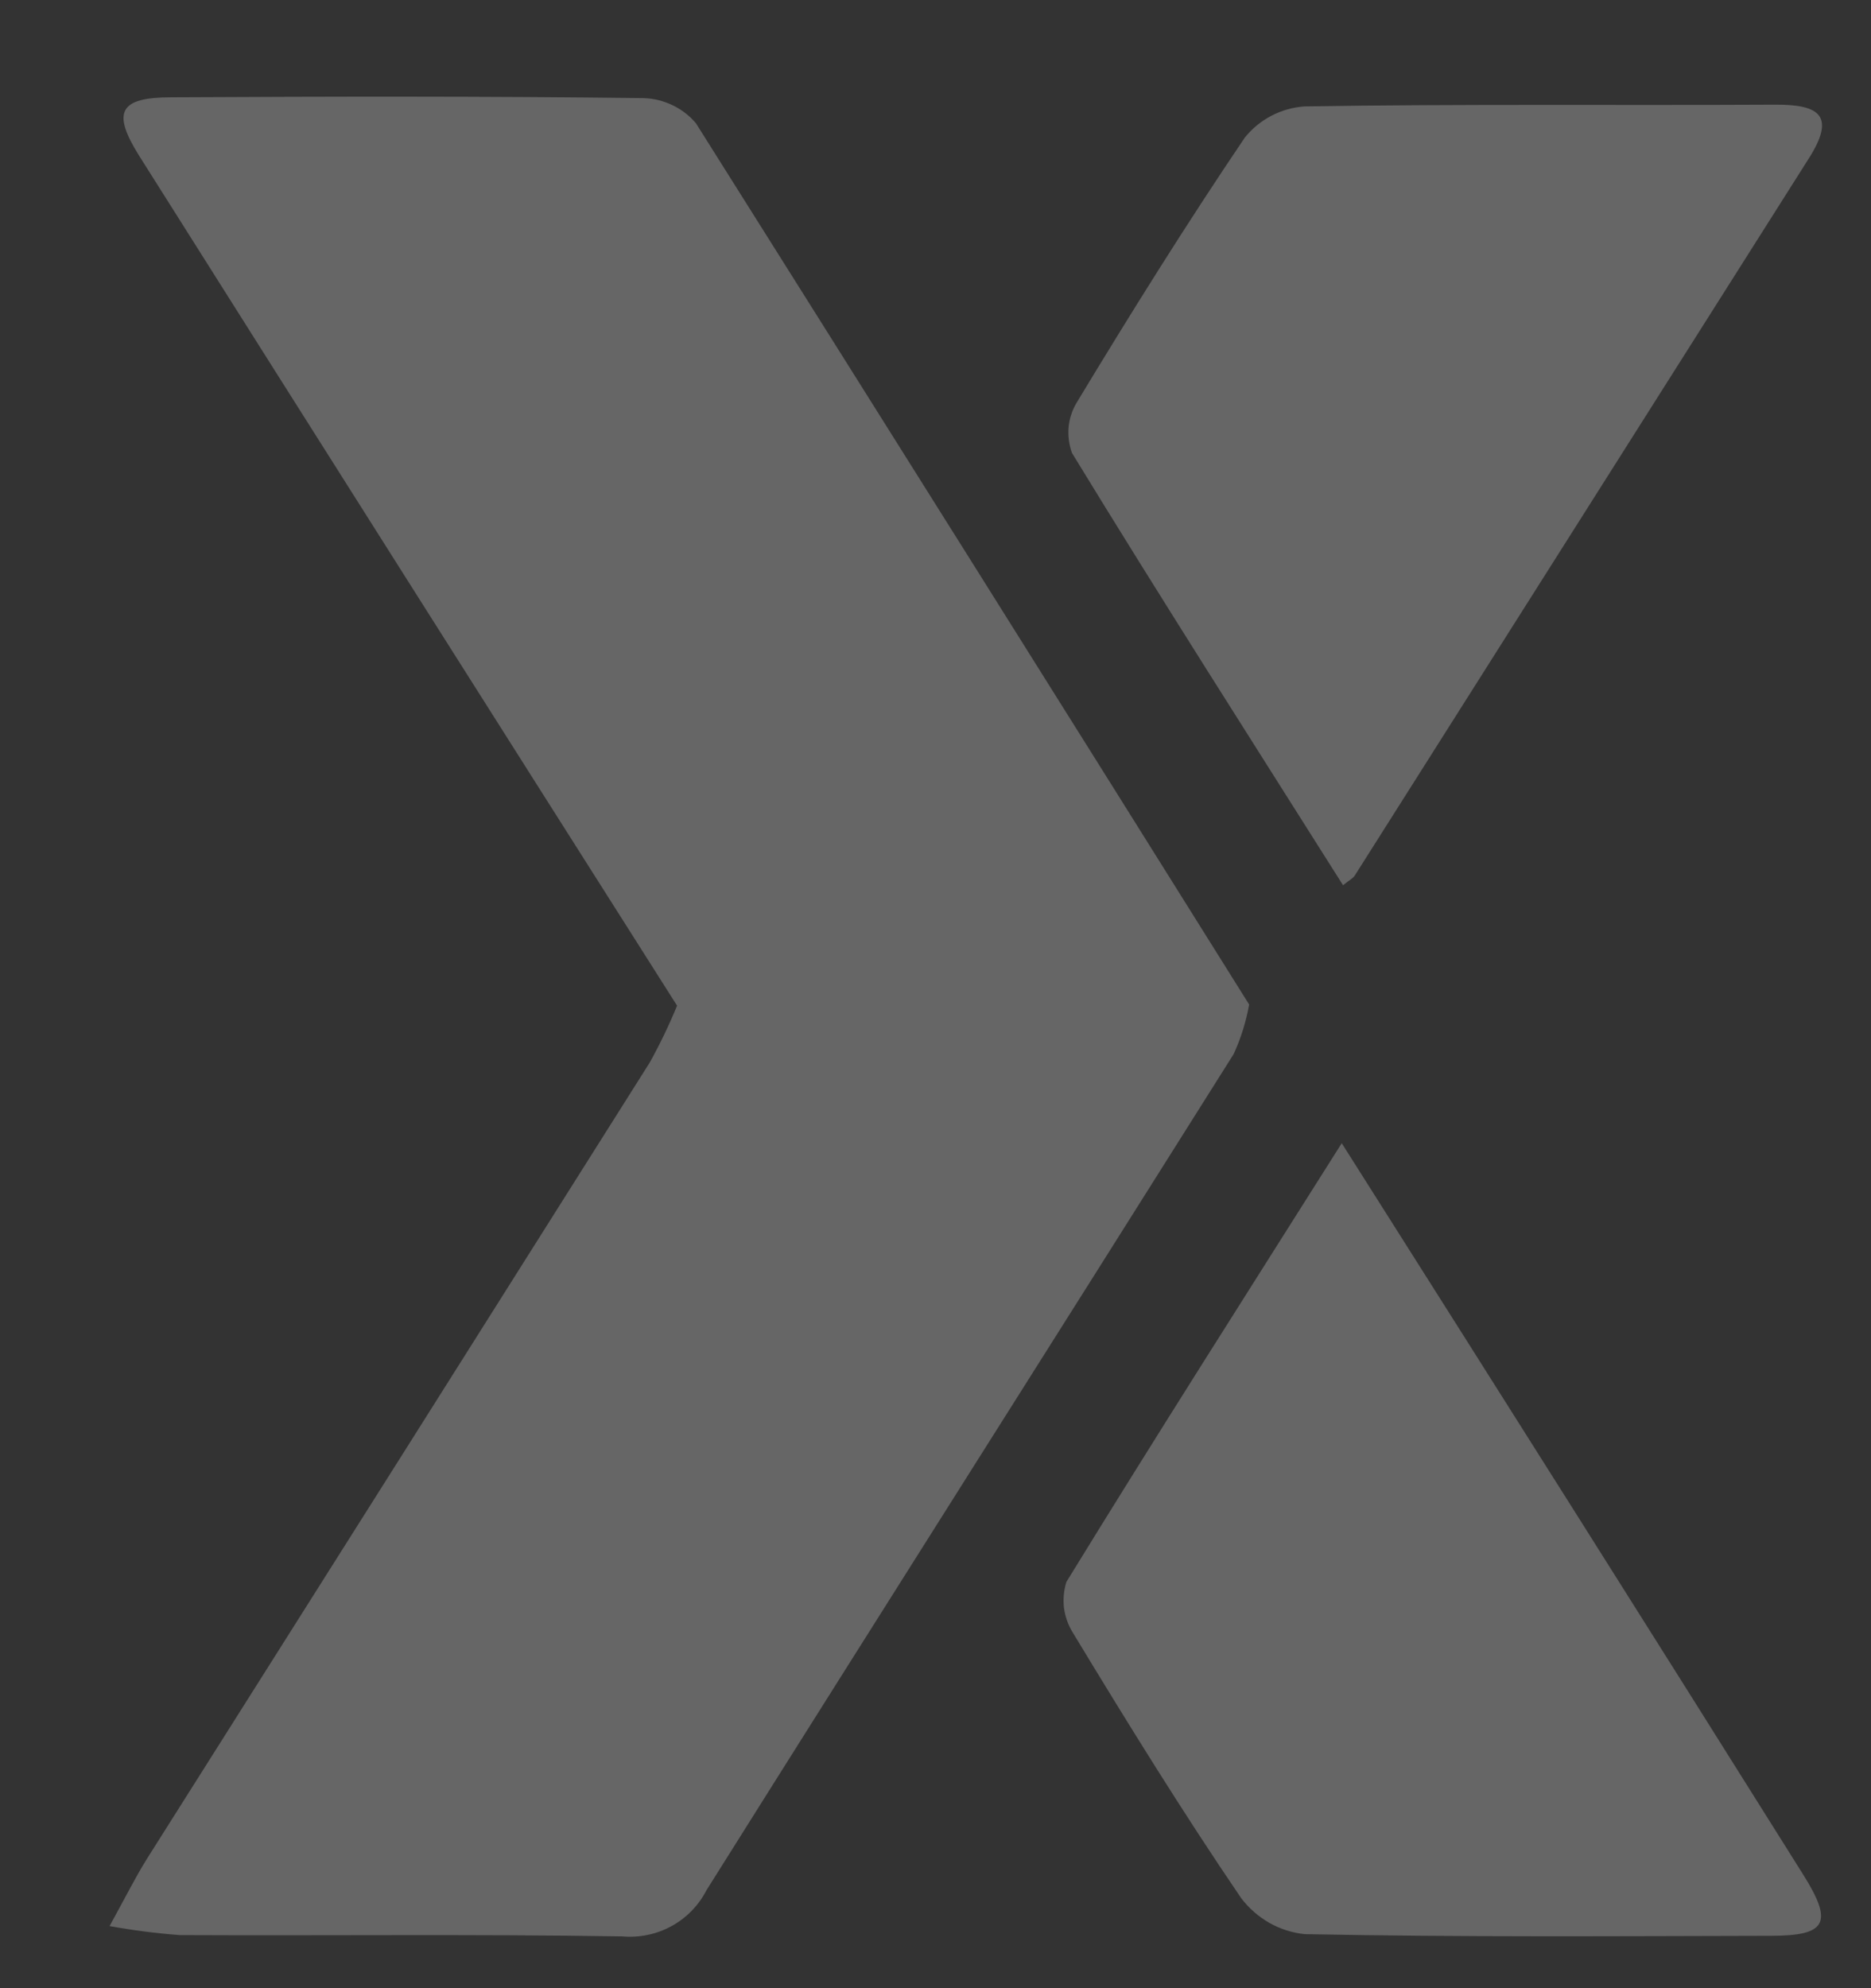 <svg width="16" height="17" viewBox="0 0 16 17" fill="none" xmlns="http://www.w3.org/2000/svg">
    <rect x="0" y="0" width="16" height="17" fill="#333333" stroke="none"/>
    <g opacity="0.25">
        <path d="M10.682 8.589L10.55 8.599C10.444 8.63 10.638 8.592 10.682 8.589C9.109 6.075 7.532 3.564 5.952 1.055C5.897 0.989 5.828 0.936 5.75 0.899C5.673 0.862 5.588 0.841 5.502 0.839C4.158 0.822 2.813 0.825 1.469 0.832C1.022 0.832 0.953 0.954 1.19 1.332C2.72 3.756 4.254 6.179 5.79 8.599C5.722 8.765 5.644 8.927 5.557 9.084C4.125 11.354 2.692 13.624 1.257 15.893C1.157 16.053 1.071 16.226 0.937 16.469C1.136 16.505 1.336 16.531 1.537 16.546C2.798 16.552 4.059 16.537 5.32 16.557C5.466 16.57 5.613 16.54 5.741 16.47C5.87 16.4 5.974 16.293 6.041 16.163C7.541 13.775 9.049 11.398 10.549 9.014C10.612 8.878 10.656 8.735 10.682 8.589Z" fill="white"/>
        <path d="M11.474 9.775C10.665 11.056 9.881 12.285 9.119 13.527C9.097 13.599 9.09 13.675 9.099 13.75C9.109 13.825 9.135 13.897 9.175 13.961C9.639 14.727 10.11 15.49 10.614 16.23C10.679 16.316 10.761 16.387 10.854 16.441C10.948 16.494 11.051 16.527 11.158 16.538C12.486 16.564 13.815 16.555 15.143 16.552C15.622 16.552 15.68 16.442 15.419 16.027C14.125 13.964 12.822 11.903 11.474 9.775Z" fill="white"/>
        <path d="M11.485 7.569C11.534 7.529 11.567 7.513 11.585 7.487C12.88 5.443 14.174 3.399 15.468 1.355C15.699 0.992 15.562 0.894 15.188 0.895C13.844 0.902 12.499 0.888 11.155 0.91C11.056 0.917 10.96 0.944 10.872 0.99C10.784 1.036 10.706 1.1 10.644 1.178C10.144 1.918 9.669 2.678 9.206 3.445C9.168 3.509 9.145 3.58 9.138 3.654C9.132 3.728 9.142 3.803 9.167 3.873C9.923 5.111 10.707 6.337 11.485 7.569Z" fill="white"/>
    </g>
</svg>
